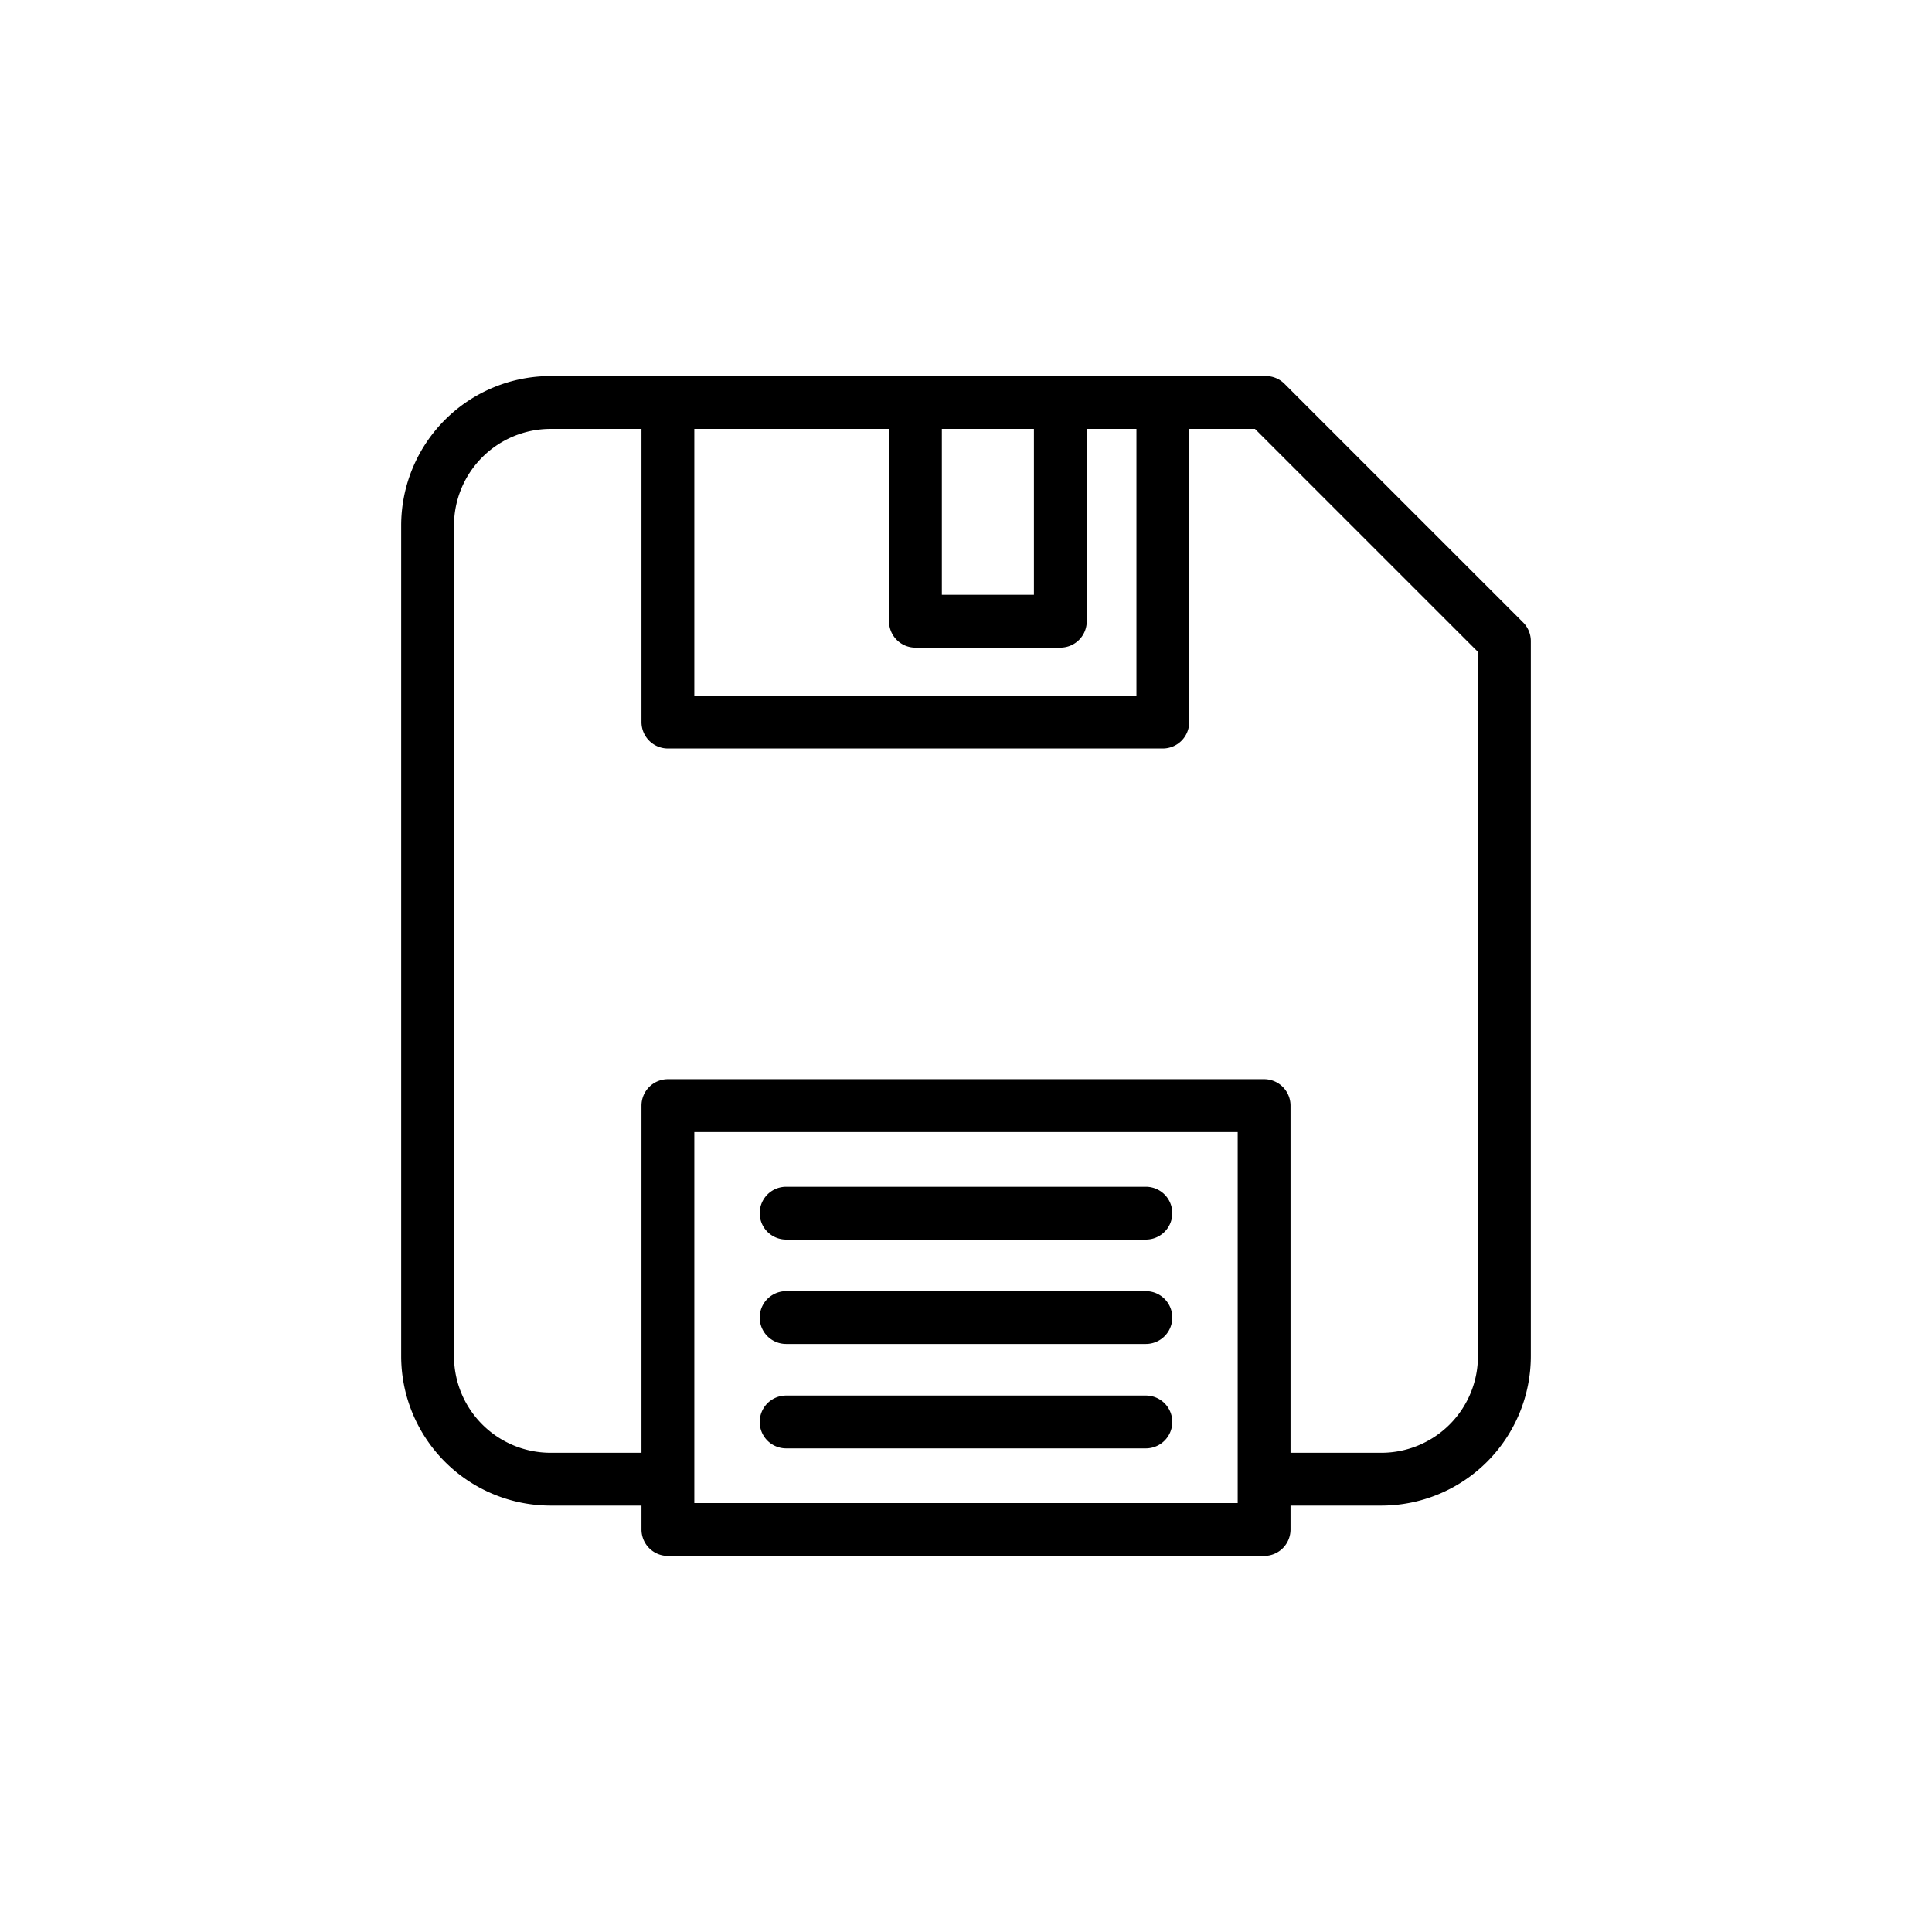 <svg height="512" viewBox="0 0 128 128" width="512" xmlns="http://www.w3.org/2000/svg"><g><path d="m100.9 41.227-15.8-15.8a1.749 1.749 0 0 0 -1.237-.512h-47.384a9.906 9.906 0 0 0 -9.9 9.895v55.045a9.907 9.907 0 0 0 9.9 9.895h6.021v1.583a1.749 1.749 0 0 0 1.75 1.75h39.5a1.749 1.749 0 0 0 1.75-1.75v-1.583h6.021a9.907 9.907 0 0 0 9.9-9.895v-47.391a1.75 1.75 0 0 0 -.521-1.237zm-54.9-12.81h12.9v12.741a1.749 1.749 0 0 0 1.75 1.75h9.6a1.749 1.749 0 0 0 1.75-1.75v-12.741h3.292v17.673h-29.292zm16.4 0h6.1v10.991h-6.1zm19.6 71.166h-36v-24.583h36zm15.917-9.728a6.4 6.4 0 0 1 -6.4 6.395h-6.017v-23a1.75 1.75 0 0 0 -1.75-1.75h-39.5a1.75 1.75 0 0 0 -1.75 1.75v23h-6.021a6.4 6.4 0 0 1 -6.4-6.395v-55.043a6.4 6.4 0 0 1 6.4-6.395h6.021v19.423a1.75 1.75 0 0 0 1.75 1.75h32.788a1.75 1.75 0 0 0 1.75-1.75v-19.423h4.357l14.772 14.772z"/><path d="m75.917 78.625h-23.834a1.75 1.75 0 0 0 0 3.5h23.834a1.75 1.75 0 0 0 0-3.5z"/><path d="m75.917 85.542h-23.834a1.75 1.75 0 0 0 0 3.5h23.834a1.75 1.75 0 0 0 0-3.5z"/><path d="m75.917 92.458h-23.834a1.75 1.75 0 0 0 0 3.5h23.834a1.75 1.75 0 0 0 0-3.5z"/></g></svg>